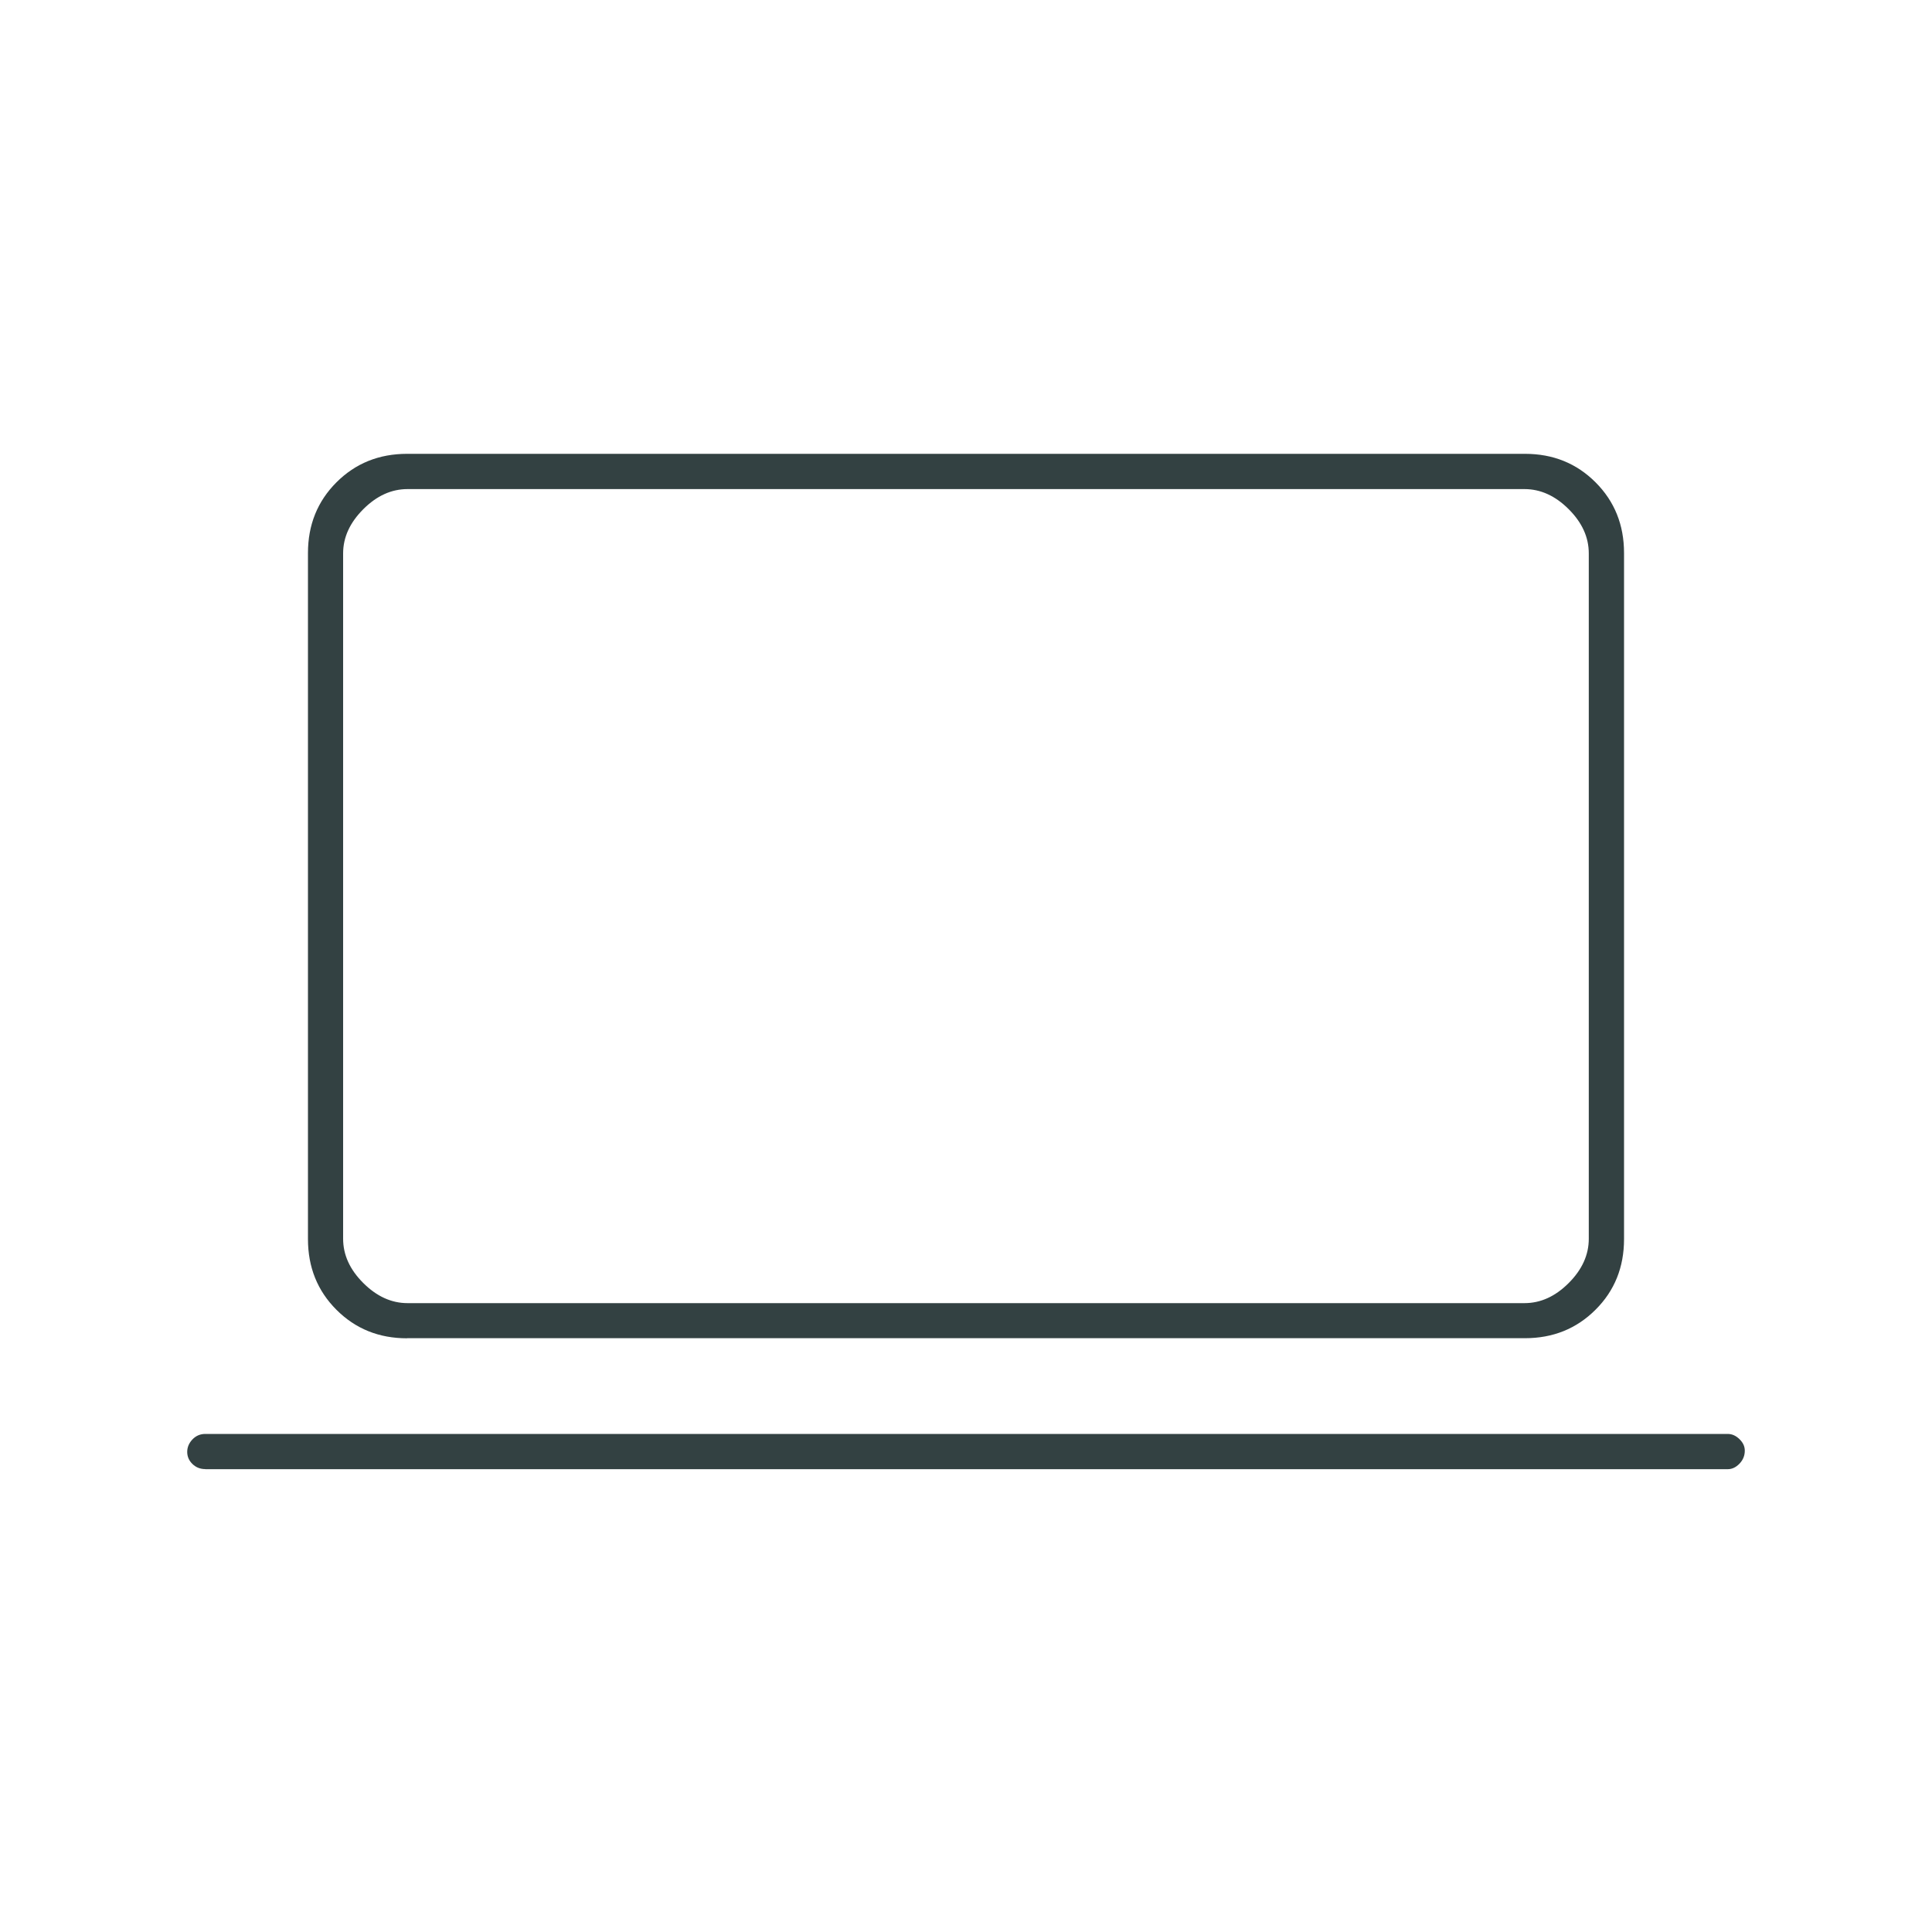 <?xml version="1.0" encoding="utf-8"?>
<!-- Generator: Adobe Illustrator 24.3.0, SVG Export Plug-In . SVG Version: 6.00 Build 0)  -->
<svg version="1.1" id="Layer_1" xmlns="http://www.w3.org/2000/svg" xmlns:xlink="http://www.w3.org/1999/xlink" x="0px" y="0px"
	 viewBox="0 0 20 20" style="enable-background:new 0 0 20 20;" xml:space="preserve">
<style type="text/css">
	.st0{fill:#334142;}
</style>
<path class="st0" d="M2.125,15.208c-0.053,0-0.097-0.018-0.133-0.053c-0.036-0.035-0.054-0.077-0.054-0.125
	c0-0.048,0.018-0.091,0.054-0.129c0.036-0.038,0.081-0.057,0.133-0.057h15.76c0.045,0,0.085,0.018,0.122,0.054
	c0.037,0.036,0.055,0.075,0.055,0.119c0,0.052-0.018,0.096-0.055,0.135c-0.037,0.038-0.077,0.057-0.122,0.057H2.125z M4.214,13.854
	c-0.291,0-0.534-0.098-0.731-0.295c-0.197-0.197-0.295-0.441-0.295-0.732V5.725c0-0.291,0.098-0.535,0.295-0.732
	C3.68,4.796,3.924,4.698,4.214,4.698h11.572c0.291,0,0.534,0.098,0.731,0.295c0.197,0.197,0.295,0.441,0.295,0.732v7.102
	c0,0.291-0.098,0.535-0.295,0.731c-0.197,0.197-0.441,0.295-0.731,0.295H4.214z M4.219,13.49h11.562
	c0.167,0,0.319-0.069,0.458-0.208c0.139-0.139,0.208-0.292,0.208-0.458V5.729c0-0.167-0.069-0.319-0.208-0.458
	s-0.292-0.208-0.458-0.208H4.219c-0.167,0-0.319,0.069-0.458,0.208S3.552,5.562,3.552,5.729v7.094c0,0.167,0.069,0.319,0.208,0.458
	C3.899,13.42,4.052,13.49,4.219,13.49z M3.552,13.49V5.062V13.49z"/>
</svg>
